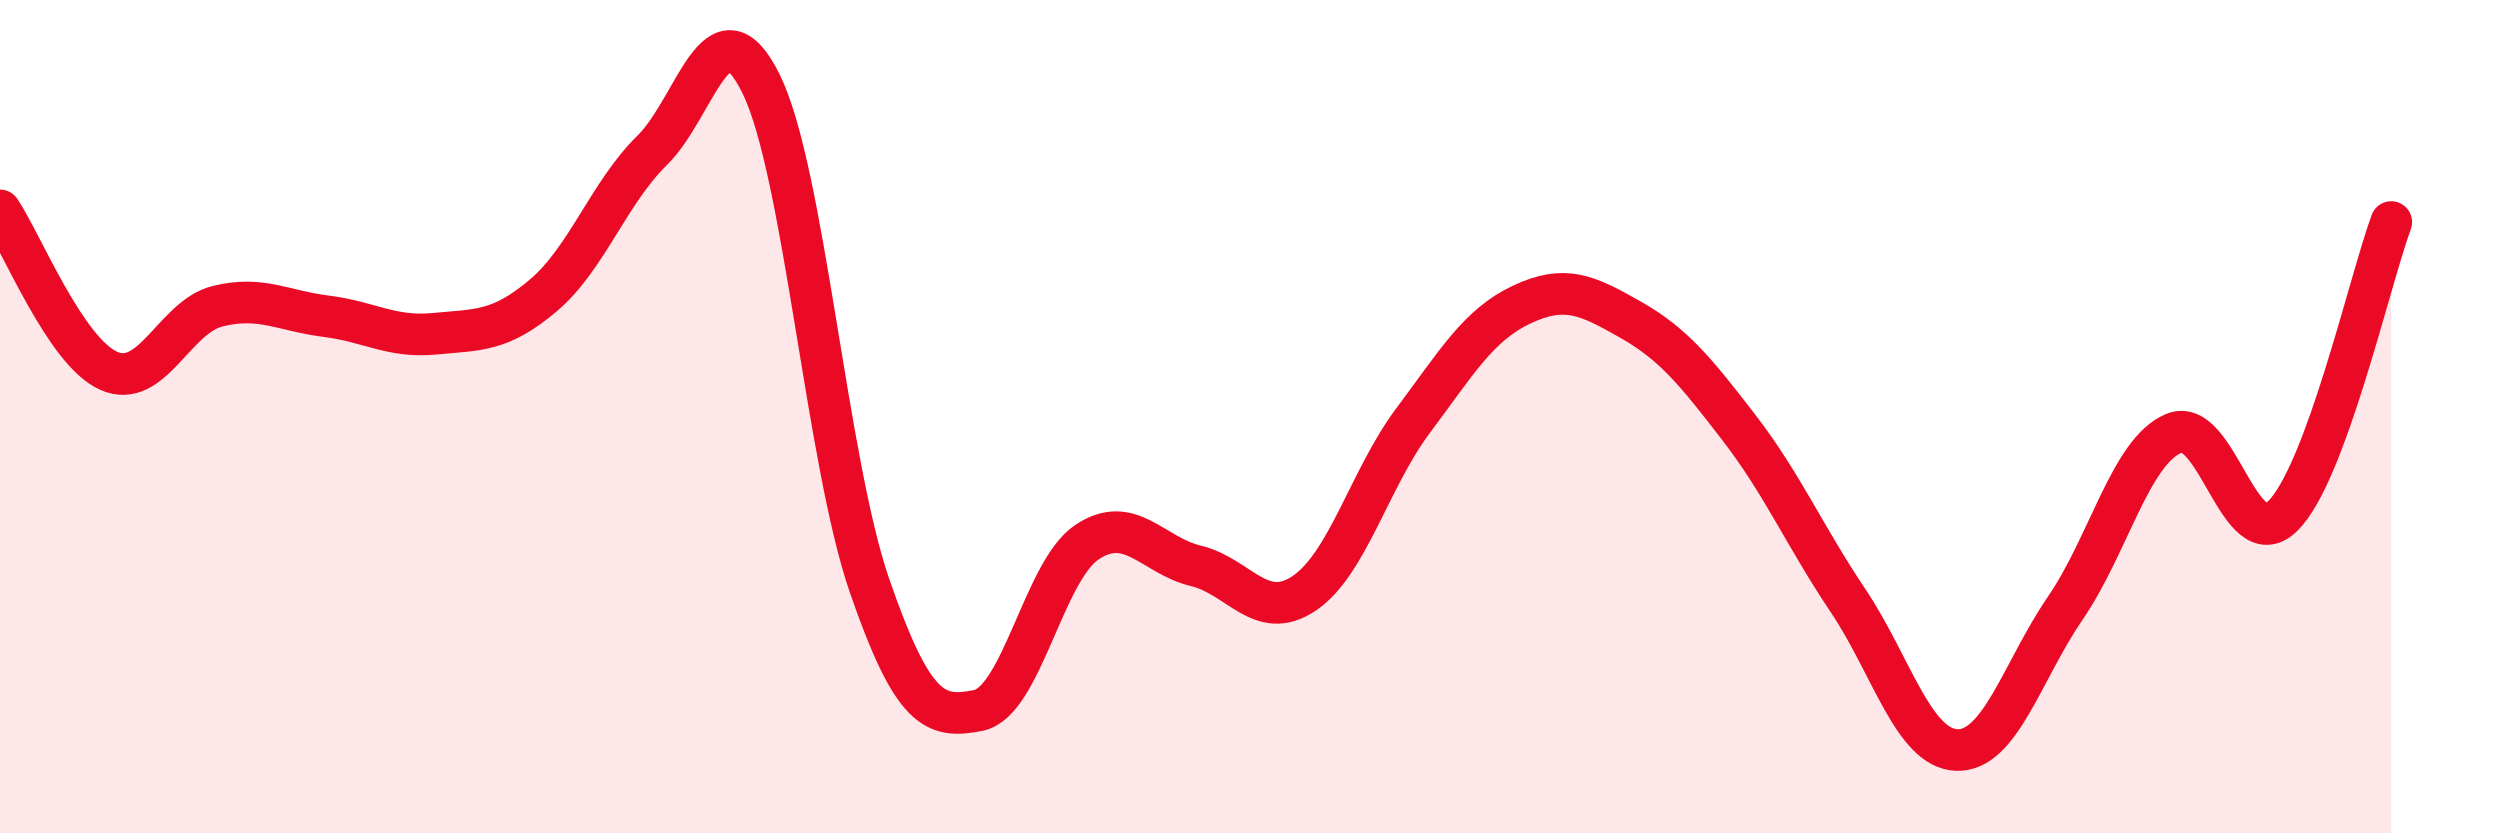 
    <svg width="60" height="20" viewBox="0 0 60 20" xmlns="http://www.w3.org/2000/svg">
      <path
        d="M 0,5.05 C 0.52,5.82 1.57,8.44 2.61,8.9 C 3.65,9.36 4.18,7.61 5.22,7.35 C 6.26,7.09 6.79,7.46 7.83,7.59 C 8.87,7.72 9.39,8.11 10.43,8.01 C 11.47,7.91 12,7.97 13.04,7.09 C 14.08,6.21 14.61,4.63 15.65,3.61 C 16.69,2.59 17.22,-0.09 18.26,2 C 19.3,4.09 19.83,11.05 20.87,14.06 C 21.91,17.07 22.44,17.26 23.48,17.05 C 24.52,16.84 25.05,13.7 26.09,13.01 C 27.13,12.32 27.66,13.33 28.7,13.58 C 29.74,13.83 30.26,14.94 31.3,14.24 C 32.34,13.54 32.87,11.49 33.91,10.1 C 34.95,8.71 35.48,7.8 36.52,7.31 C 37.56,6.82 38.09,7.08 39.13,7.67 C 40.17,8.26 40.7,8.92 41.74,10.27 C 42.78,11.62 43.31,12.86 44.35,14.41 C 45.39,15.96 45.92,17.96 46.96,18 C 48,18.04 48.53,16.11 49.57,14.59 C 50.61,13.07 51.13,10.84 52.17,10.4 C 53.21,9.96 53.74,13.4 54.78,12.39 C 55.82,11.38 56.87,6.74 57.39,5.33L57.39 20L0 20Z"
        fill="#EB0A25"
        opacity="0.1"
        stroke-linecap="round"
        stroke-linejoin="round"
      />
      <path
        d="M 0,5.05 C 0.52,5.82 1.57,8.44 2.61,8.9 C 3.65,9.36 4.18,7.61 5.22,7.35 C 6.26,7.09 6.79,7.46 7.83,7.59 C 8.87,7.72 9.39,8.11 10.43,8.01 C 11.47,7.91 12,7.97 13.04,7.09 C 14.08,6.21 14.61,4.63 15.65,3.61 C 16.69,2.59 17.22,-0.09 18.26,2 C 19.3,4.09 19.83,11.05 20.87,14.06 C 21.91,17.07 22.44,17.26 23.48,17.05 C 24.52,16.84 25.05,13.7 26.09,13.01 C 27.13,12.32 27.66,13.33 28.7,13.58 C 29.74,13.83 30.26,14.94 31.3,14.24 C 32.34,13.54 32.87,11.49 33.91,10.1 C 34.95,8.71 35.48,7.8 36.52,7.31 C 37.56,6.82 38.09,7.08 39.13,7.67 C 40.17,8.26 40.7,8.92 41.74,10.27 C 42.78,11.62 43.31,12.86 44.35,14.41 C 45.39,15.96 45.92,17.96 46.96,18 C 48,18.04 48.53,16.11 49.57,14.59 C 50.61,13.07 51.13,10.84 52.17,10.4 C 53.21,9.96 53.74,13.4 54.78,12.39 C 55.82,11.38 56.87,6.74 57.39,5.33"
        stroke="#EB0A25"
        stroke-width="1"
        fill="none"
        stroke-linecap="round"
        stroke-linejoin="round"
      />
    </svg>
  